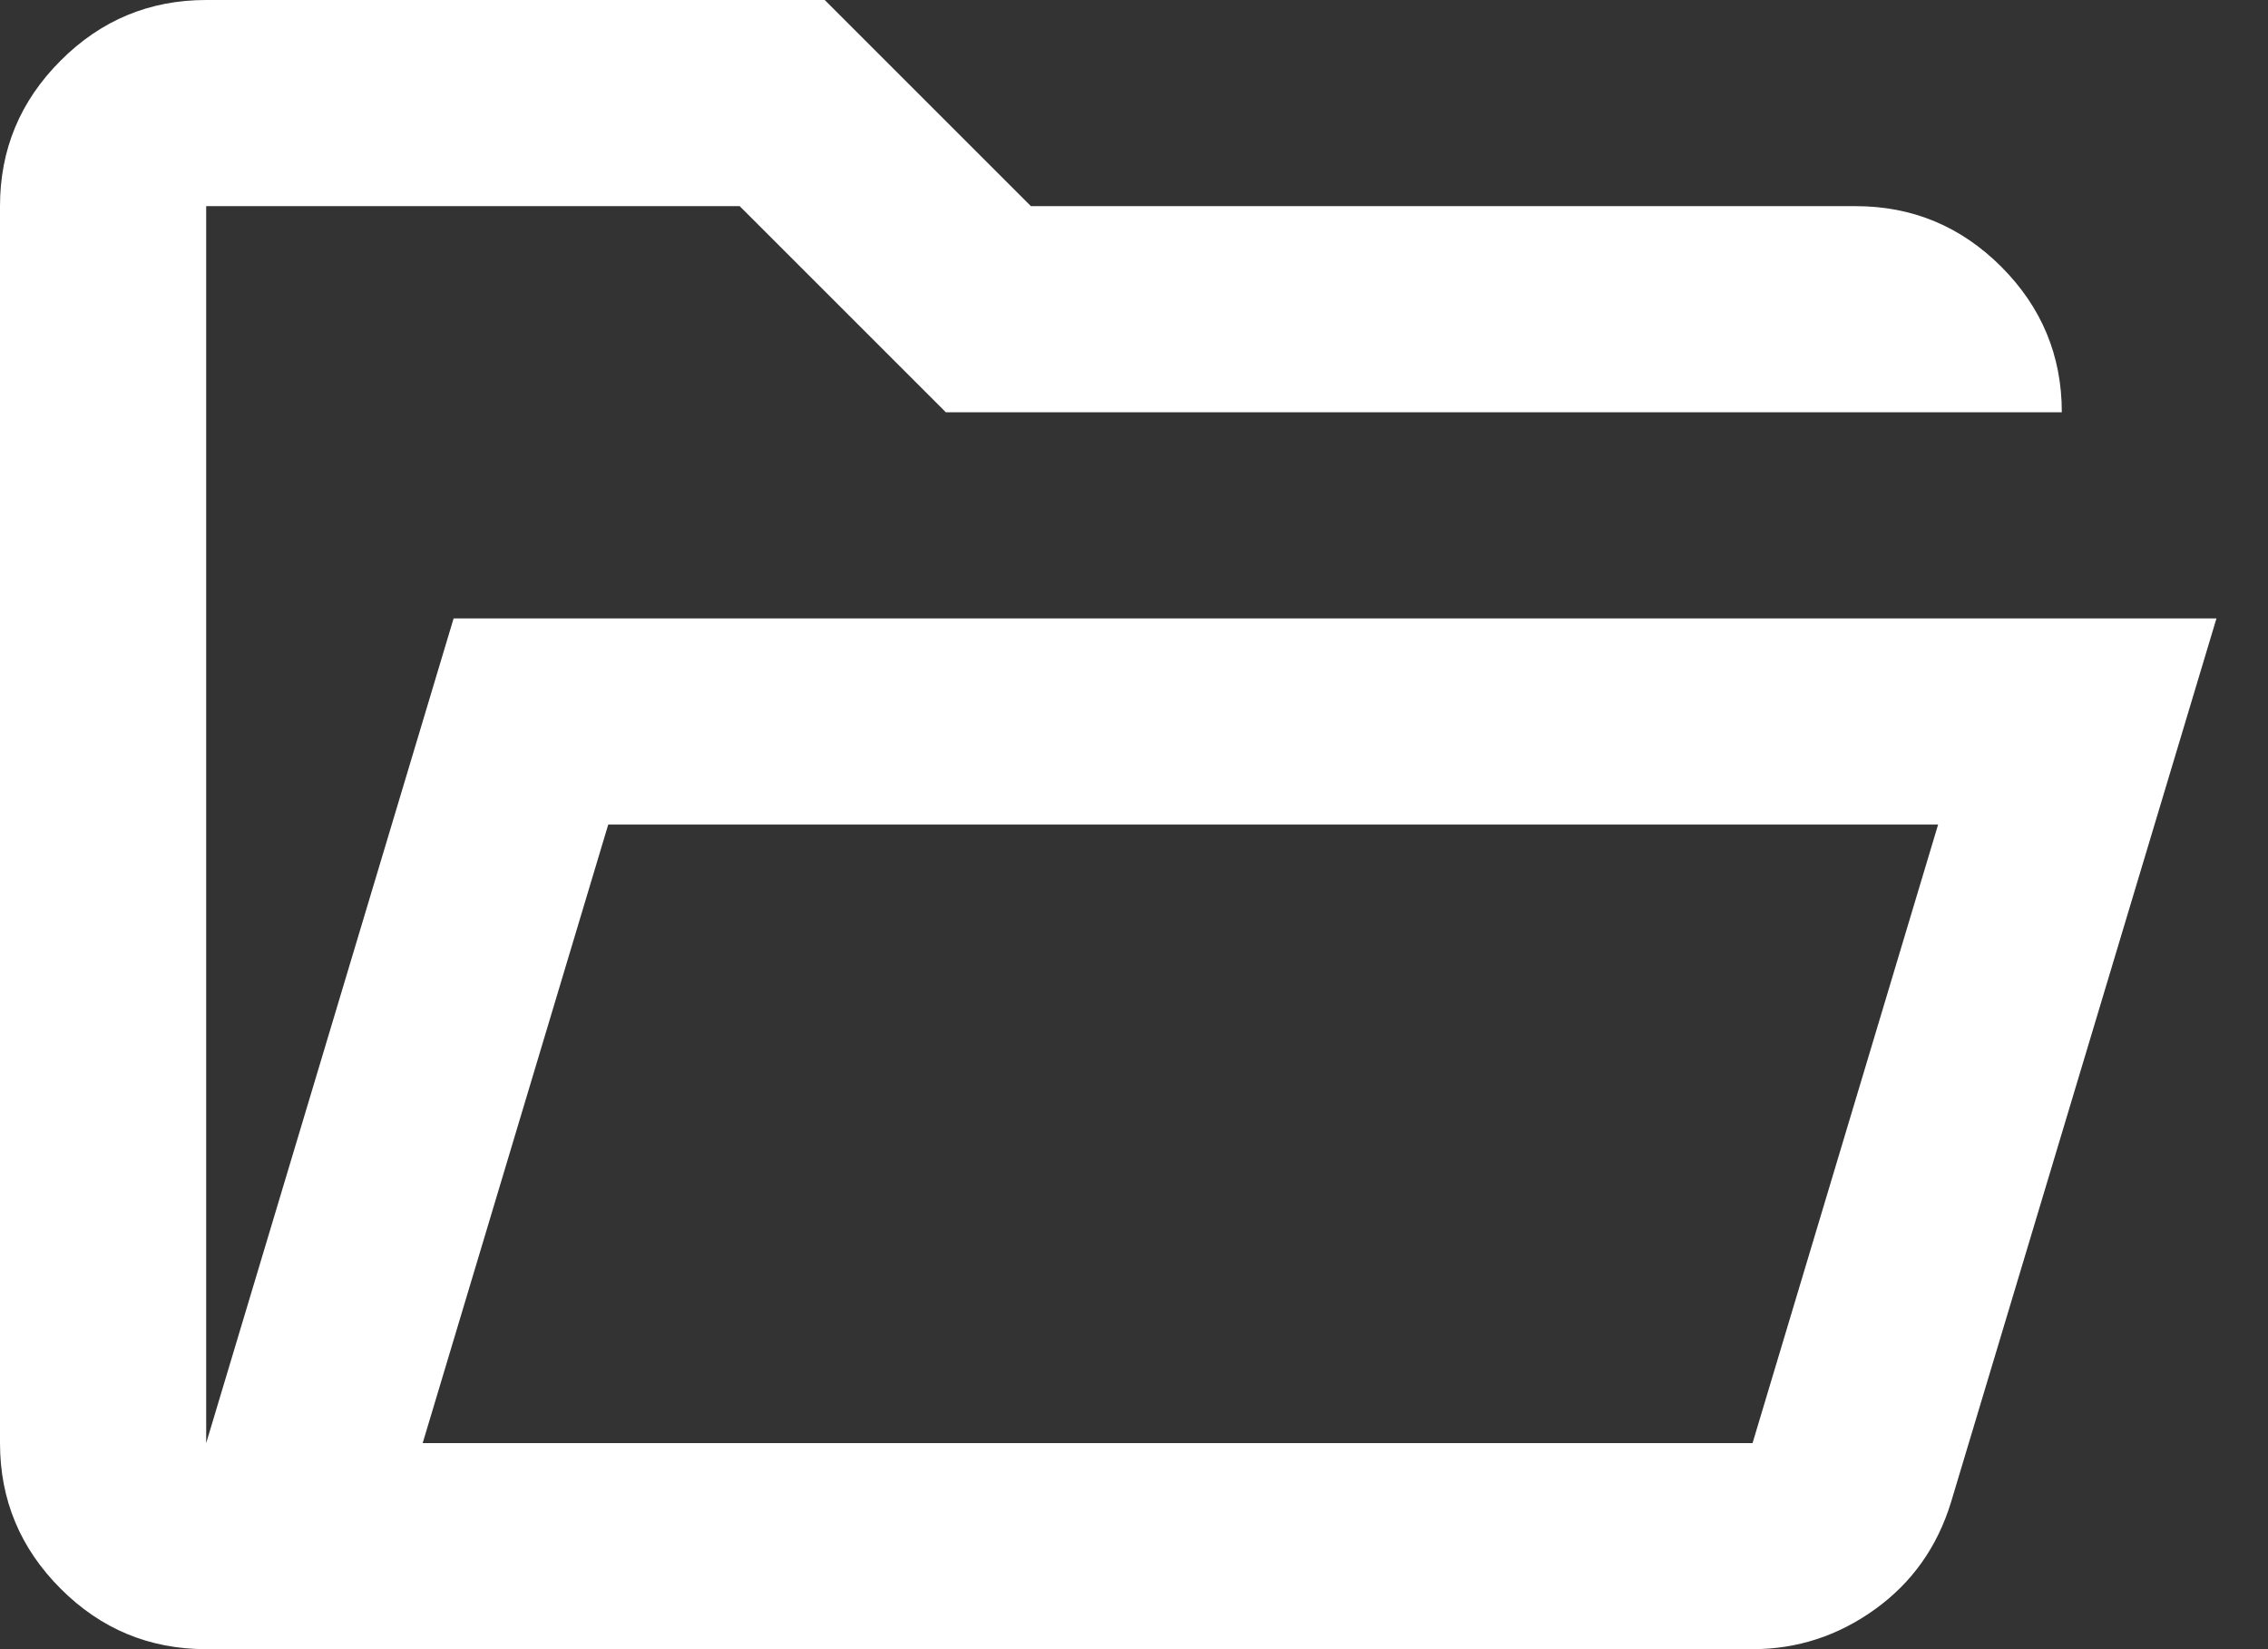 <ns0:svg xmlns:ns0="http://www.w3.org/2000/svg" width="22" height="16" viewBox="0 0 22 16" fill="#FFFFFF">
<ns0:rect x="0" y="0" width="22" height="16" fill="#333333" stroke="none"/>
<ns0:path d="M2 16C1.45 16 0.979 15.805 0.588 15.413C0.196 15.021 0 14.55 0 14.001V2C0 1.45 0.196 0.98 0.588 0.588C0.979 0.196 1.45 0 2 0H8L10 2H18C18.55 2 19.021 2.196 19.413 2.588C19.804 2.98 20 3.45 20 4H9.175L7.175 2H2V14.001L4.4 6H21.5L18.925 14.575C18.792 15.009 18.546 15.355 18.188 15.613C17.829 15.871 17.433 16 17 16H2ZM4.1 14.001H17L18.8 8H5.9L4.1 14.001Z" fill="#FFFFFF" />
</ns0:svg>